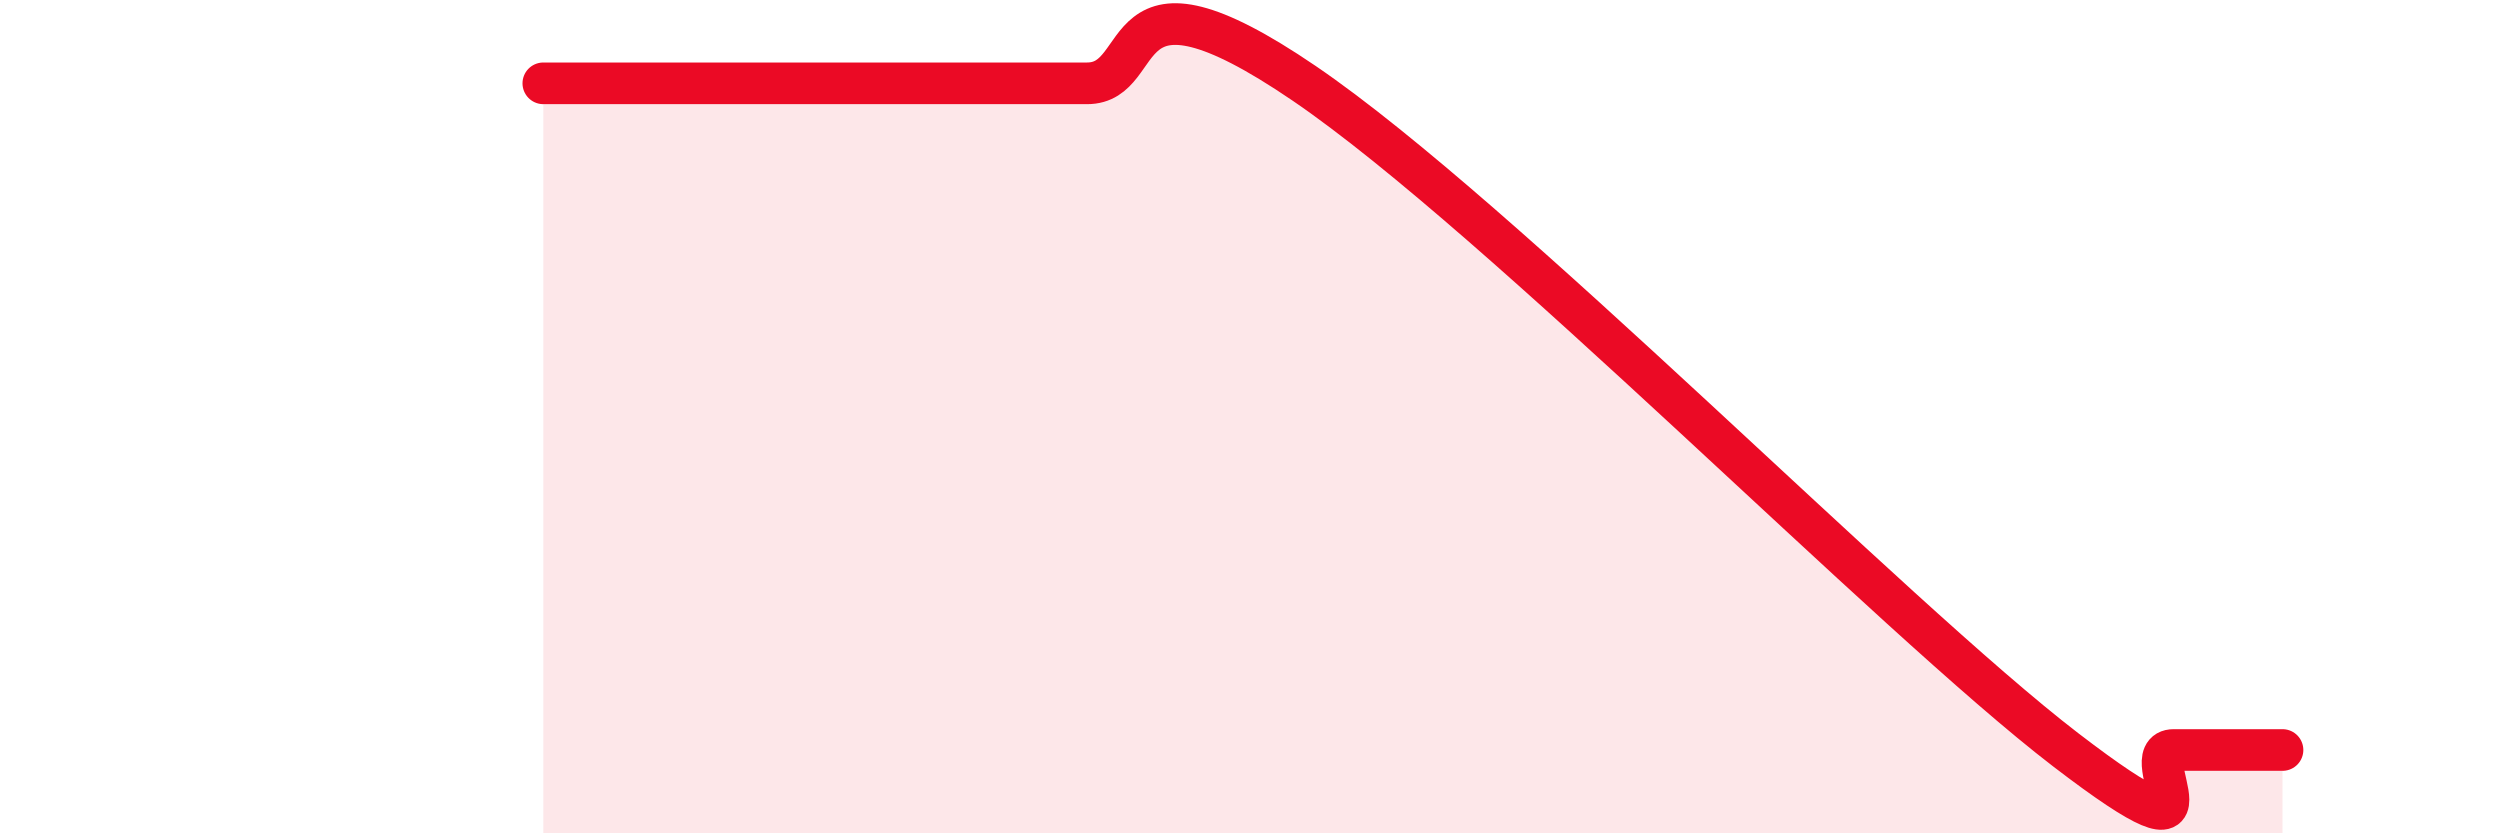 
    <svg width="60" height="20" viewBox="0 0 60 20" xmlns="http://www.w3.org/2000/svg">
      <path
        d="M 13.04,2 C 13.56,2 14.61,2 15.65,2 C 16.69,2 17.22,2 18.26,2 C 19.3,2 19.83,2 20.87,2 C 21.91,2 22.44,2 23.48,2 C 24.52,2 24.53,2 26.09,2 C 27.65,2 26.6,-1.2 31.3,2 C 36,5.2 45.4,14.79 49.57,17.99 C 53.74,21.19 51.13,18 52.17,18 C 53.21,18 54.26,18 54.78,18L54.78 20L13.04 20Z"
        fill="#EB0A25"
        opacity="0.1"
        stroke-linecap="round"
        stroke-linejoin="round"
      />
      <path
        d="M 13.04,2 C 13.56,2 14.61,2 15.65,2 C 16.69,2 17.22,2 18.26,2 C 19.3,2 19.83,2 20.87,2 C 21.91,2 22.44,2 23.48,2 C 24.52,2 24.53,2 26.09,2 C 27.65,2 26.6,-1.2 31.3,2 C 36,5.2 45.4,14.79 49.57,17.99 C 53.74,21.19 51.13,18 52.17,18 C 53.21,18 54.26,18 54.78,18"
        stroke="#EB0A25"
        stroke-width="1"
        fill="none"
        stroke-linecap="round"
        stroke-linejoin="round"
      />
    </svg>
  